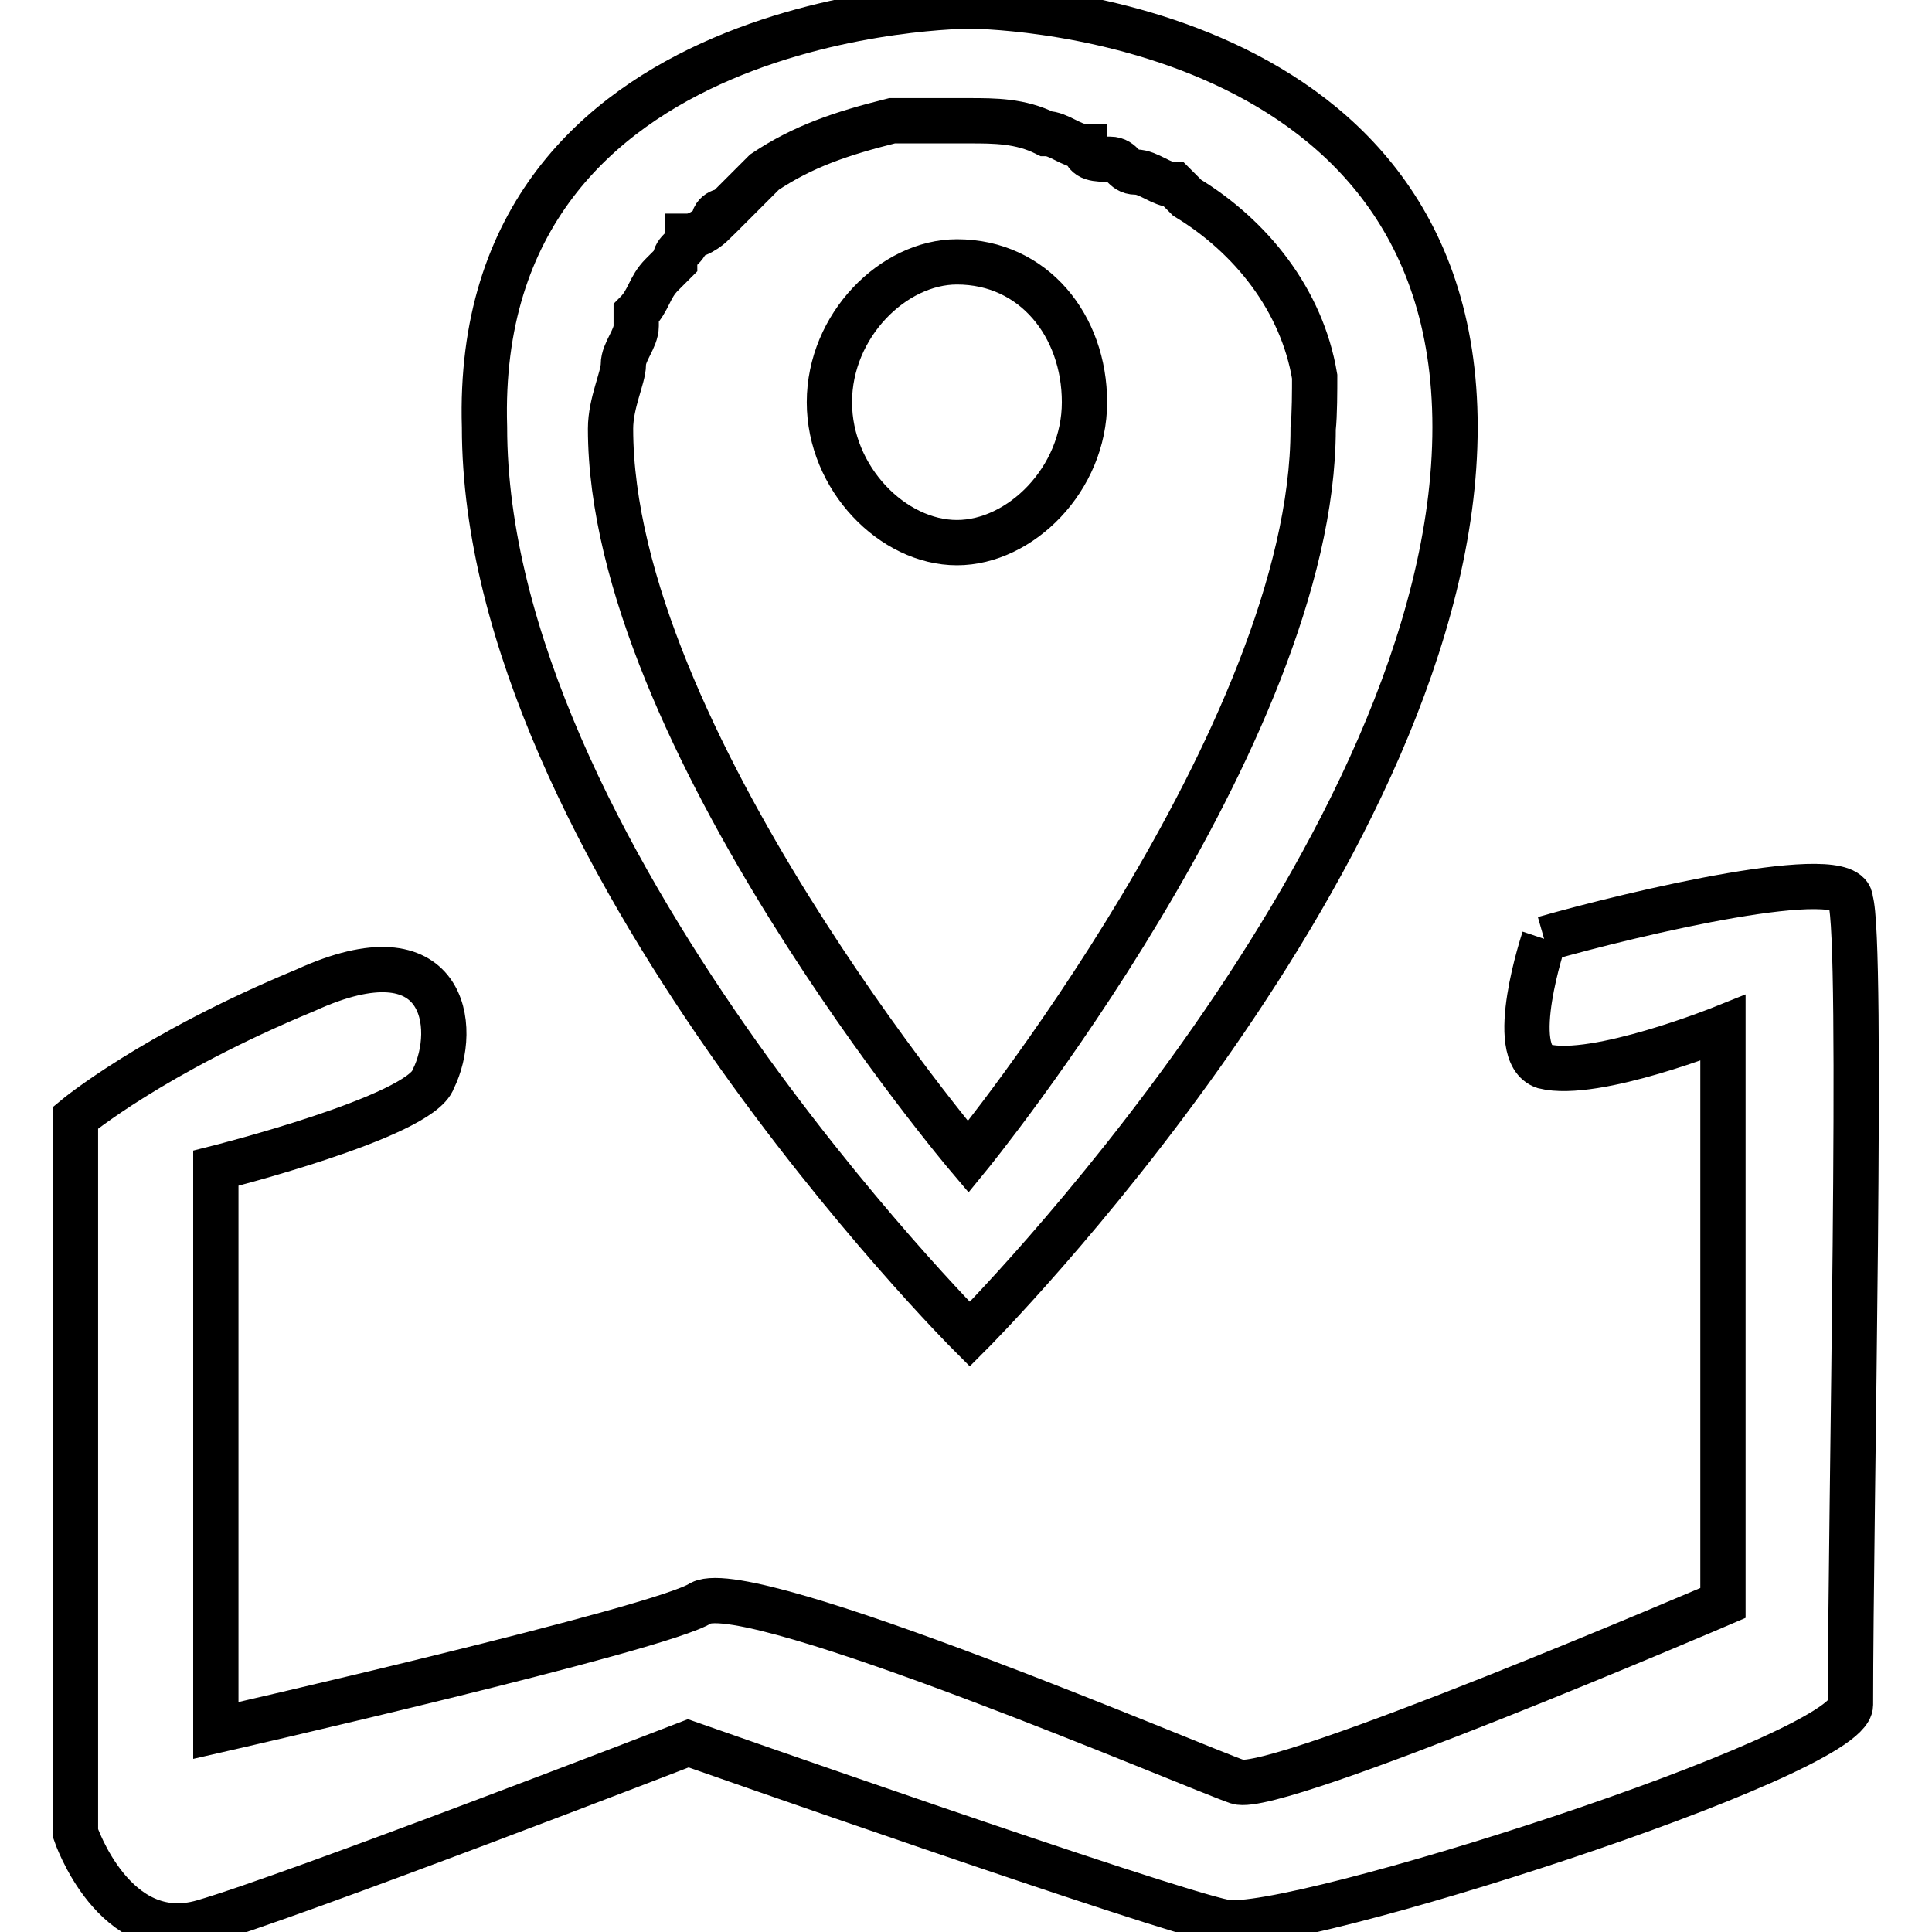 <?xml version="1.0" encoding="utf-8"?>
<!-- Svg Vector Icons : http://www.onlinewebfonts.com/icon -->
<!DOCTYPE svg PUBLIC "-//W3C//DTD SVG 1.1//EN" "http://www.w3.org/Graphics/SVG/1.1/DTD/svg11.dtd">
<svg version="1.1" xmlns="http://www.w3.org/2000/svg" xmlns:xlink="http://www.w3.org/1999/xlink" x="0px" y="0px" viewBox="0 0 256 256" enable-background="new 0 0 256 256" xml:space="preserve">
<g> <path stroke-width="6" fill-opacity="0" stroke="#000000"  d="M204.6,124.4c0,0-5.1,15.2,0,16.9c6.8,1.7,23.7-5.1,23.7-5.1v76.2c0,0-59.2,25.4-64.3,23.7 c-5.1-1.7-64.3-27.1-71.1-23.7c-5.1,3.4-64.3,16.9-64.3,16.9v-74.5c0,0,27.1-6.8,28.8-11.8c3.4-6.8,1.7-20.3-16.9-11.8 C20.2,139.6,10,148.1,10,148.1v94.8c0,0,5.1,15.2,16.9,11.8c11.8-3.4,64.3-23.7,64.3-23.7s62.6,22,71.1,23.7 c8.5,1.7,82.9-22,82.9-28.8c0-25.4,1.7-101.5,0-106.6C245.2,114.2,216.5,121,204.6,124.4 M109.9,53.3c0-10.2,8.5-18.6,16.9-18.6 c10.2,0,16.9,8.5,16.9,18.6c0,10.2-8.5,18.6-16.9,18.6C118.3,71.9,109.9,63.4,109.9,53.3z M174.2,49.9 c-1.7-10.2-8.5-18.6-16.9-23.7l-1.7-1.7c-1.7,0-3.4-1.7-5.1-1.7s-1.7-1.7-3.4-1.7c-1.7,0-3.4,0-3.4-1.7c-1.7,0-3.4-1.7-5.1-1.7 c-3.4-1.7-6.8-1.7-10.2-1.7l0,0l0,0c-3.4,0-6.8,0-10.2,0c-6.8,1.7-11.8,3.4-16.9,6.8l0,0c-1.7,1.7-3.4,3.4-5.1,5.1 c0,0-1.7,0-1.7,1.7c0,0-1.7,1.7-3.4,1.7c0,1.7-1.7,1.7-1.7,3.4l-1.7,1.7c-1.7,1.7-1.7,3.4-3.4,5.1v1.7c0,1.7-1.7,3.4-1.7,5.1 s-1.7,5.1-1.7,8.5c0,40.6,47.4,96.5,47.4,96.5s45.7-55.9,45.7-96.5C174.2,55,174.2,51.6,174.2,49.9z M128.5,176.8 c0,0-64.3-64.3-64.3-120.2C62.5,0.8,128.5,0.8,128.5,0.8s64.3,0,64.3,55.8C192.8,112.5,128.5,176.8,128.5,176.8z"/></g>
</svg>